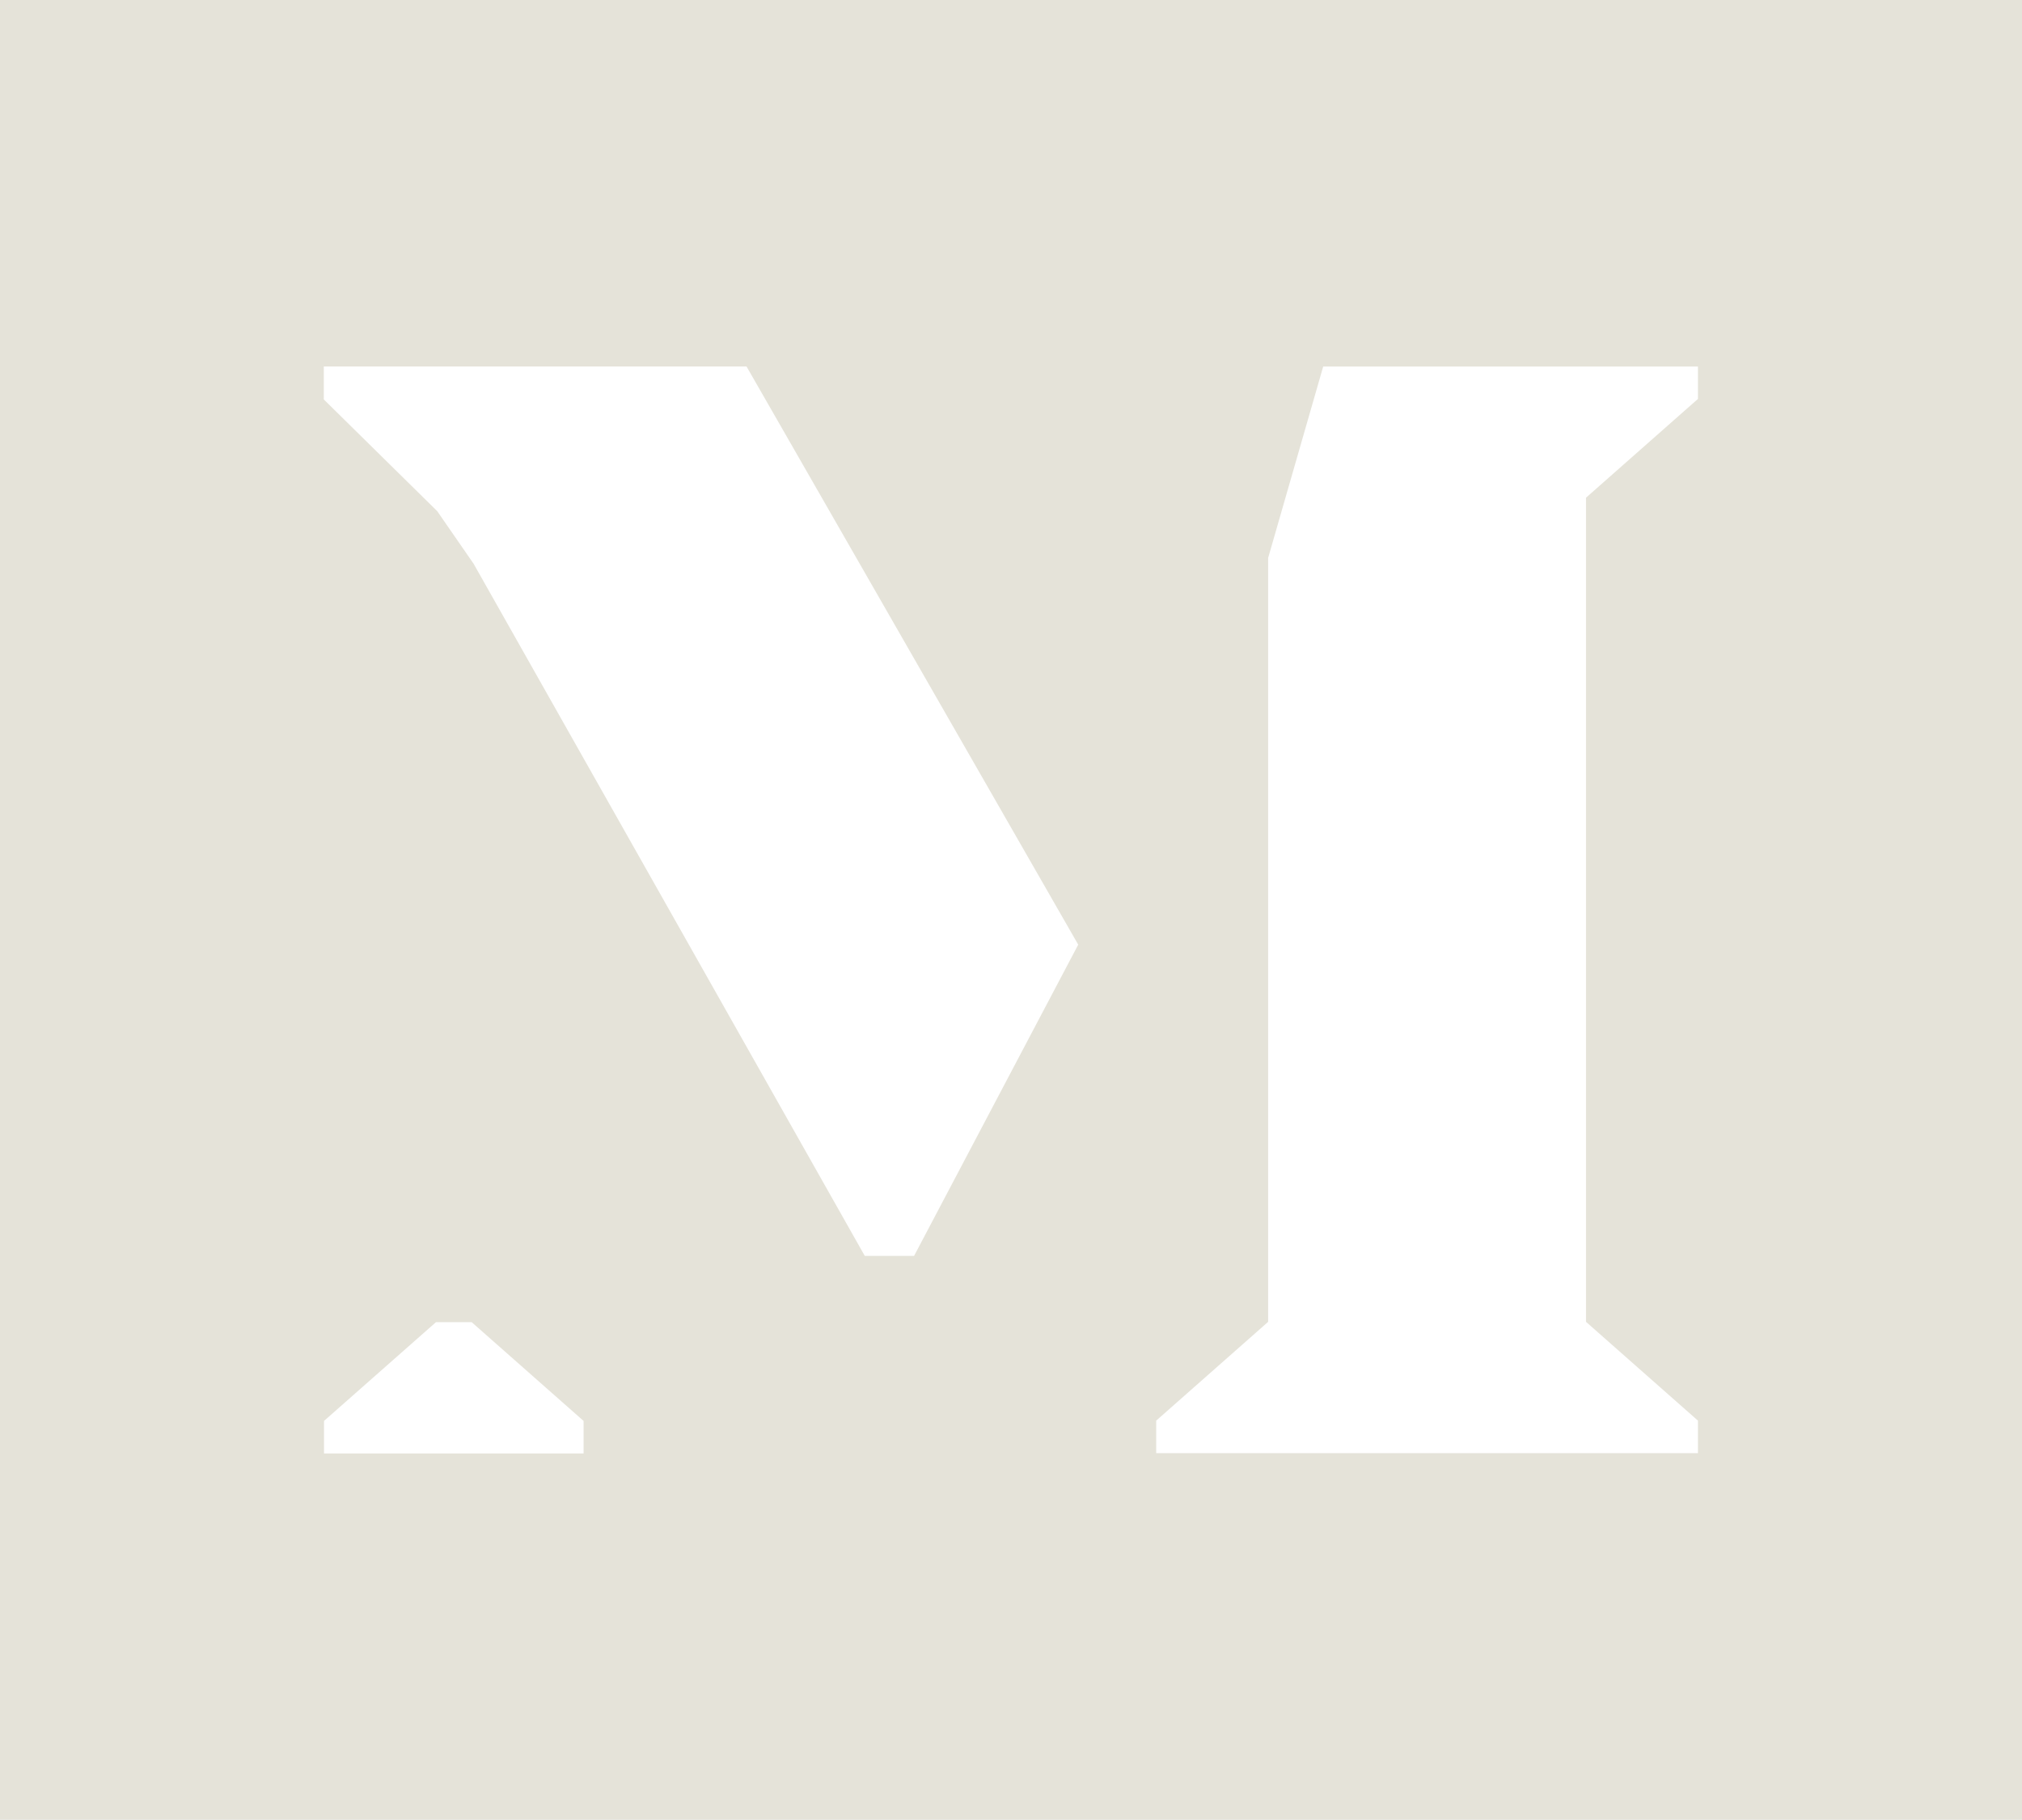 <svg xmlns="http://www.w3.org/2000/svg" width="38.892" height="35" viewBox="0 0 38.892 35"><path id="S&#xED;mbolo_Maison" data-name="S&#xED;mbolo Maison" d="M463.441,35h38.892V0H463.441Zm11.225-7.047h-4.993v-.625l2.154-1.9h.686l2.153,1.9Zm6.357-3.8h-.949l-7.523-13.31-.7-1.012-2.182-2.149V7.048H477.8l6.38,11.12ZM496.1,7.672l-2.153,1.9v15.85l2.153,1.9v.625H485.68v-.625l2.153-1.9V10.73l1.059-3.681H496.1Z" transform="translate(-463.441)" fill="#e5e3d9"></path></svg>